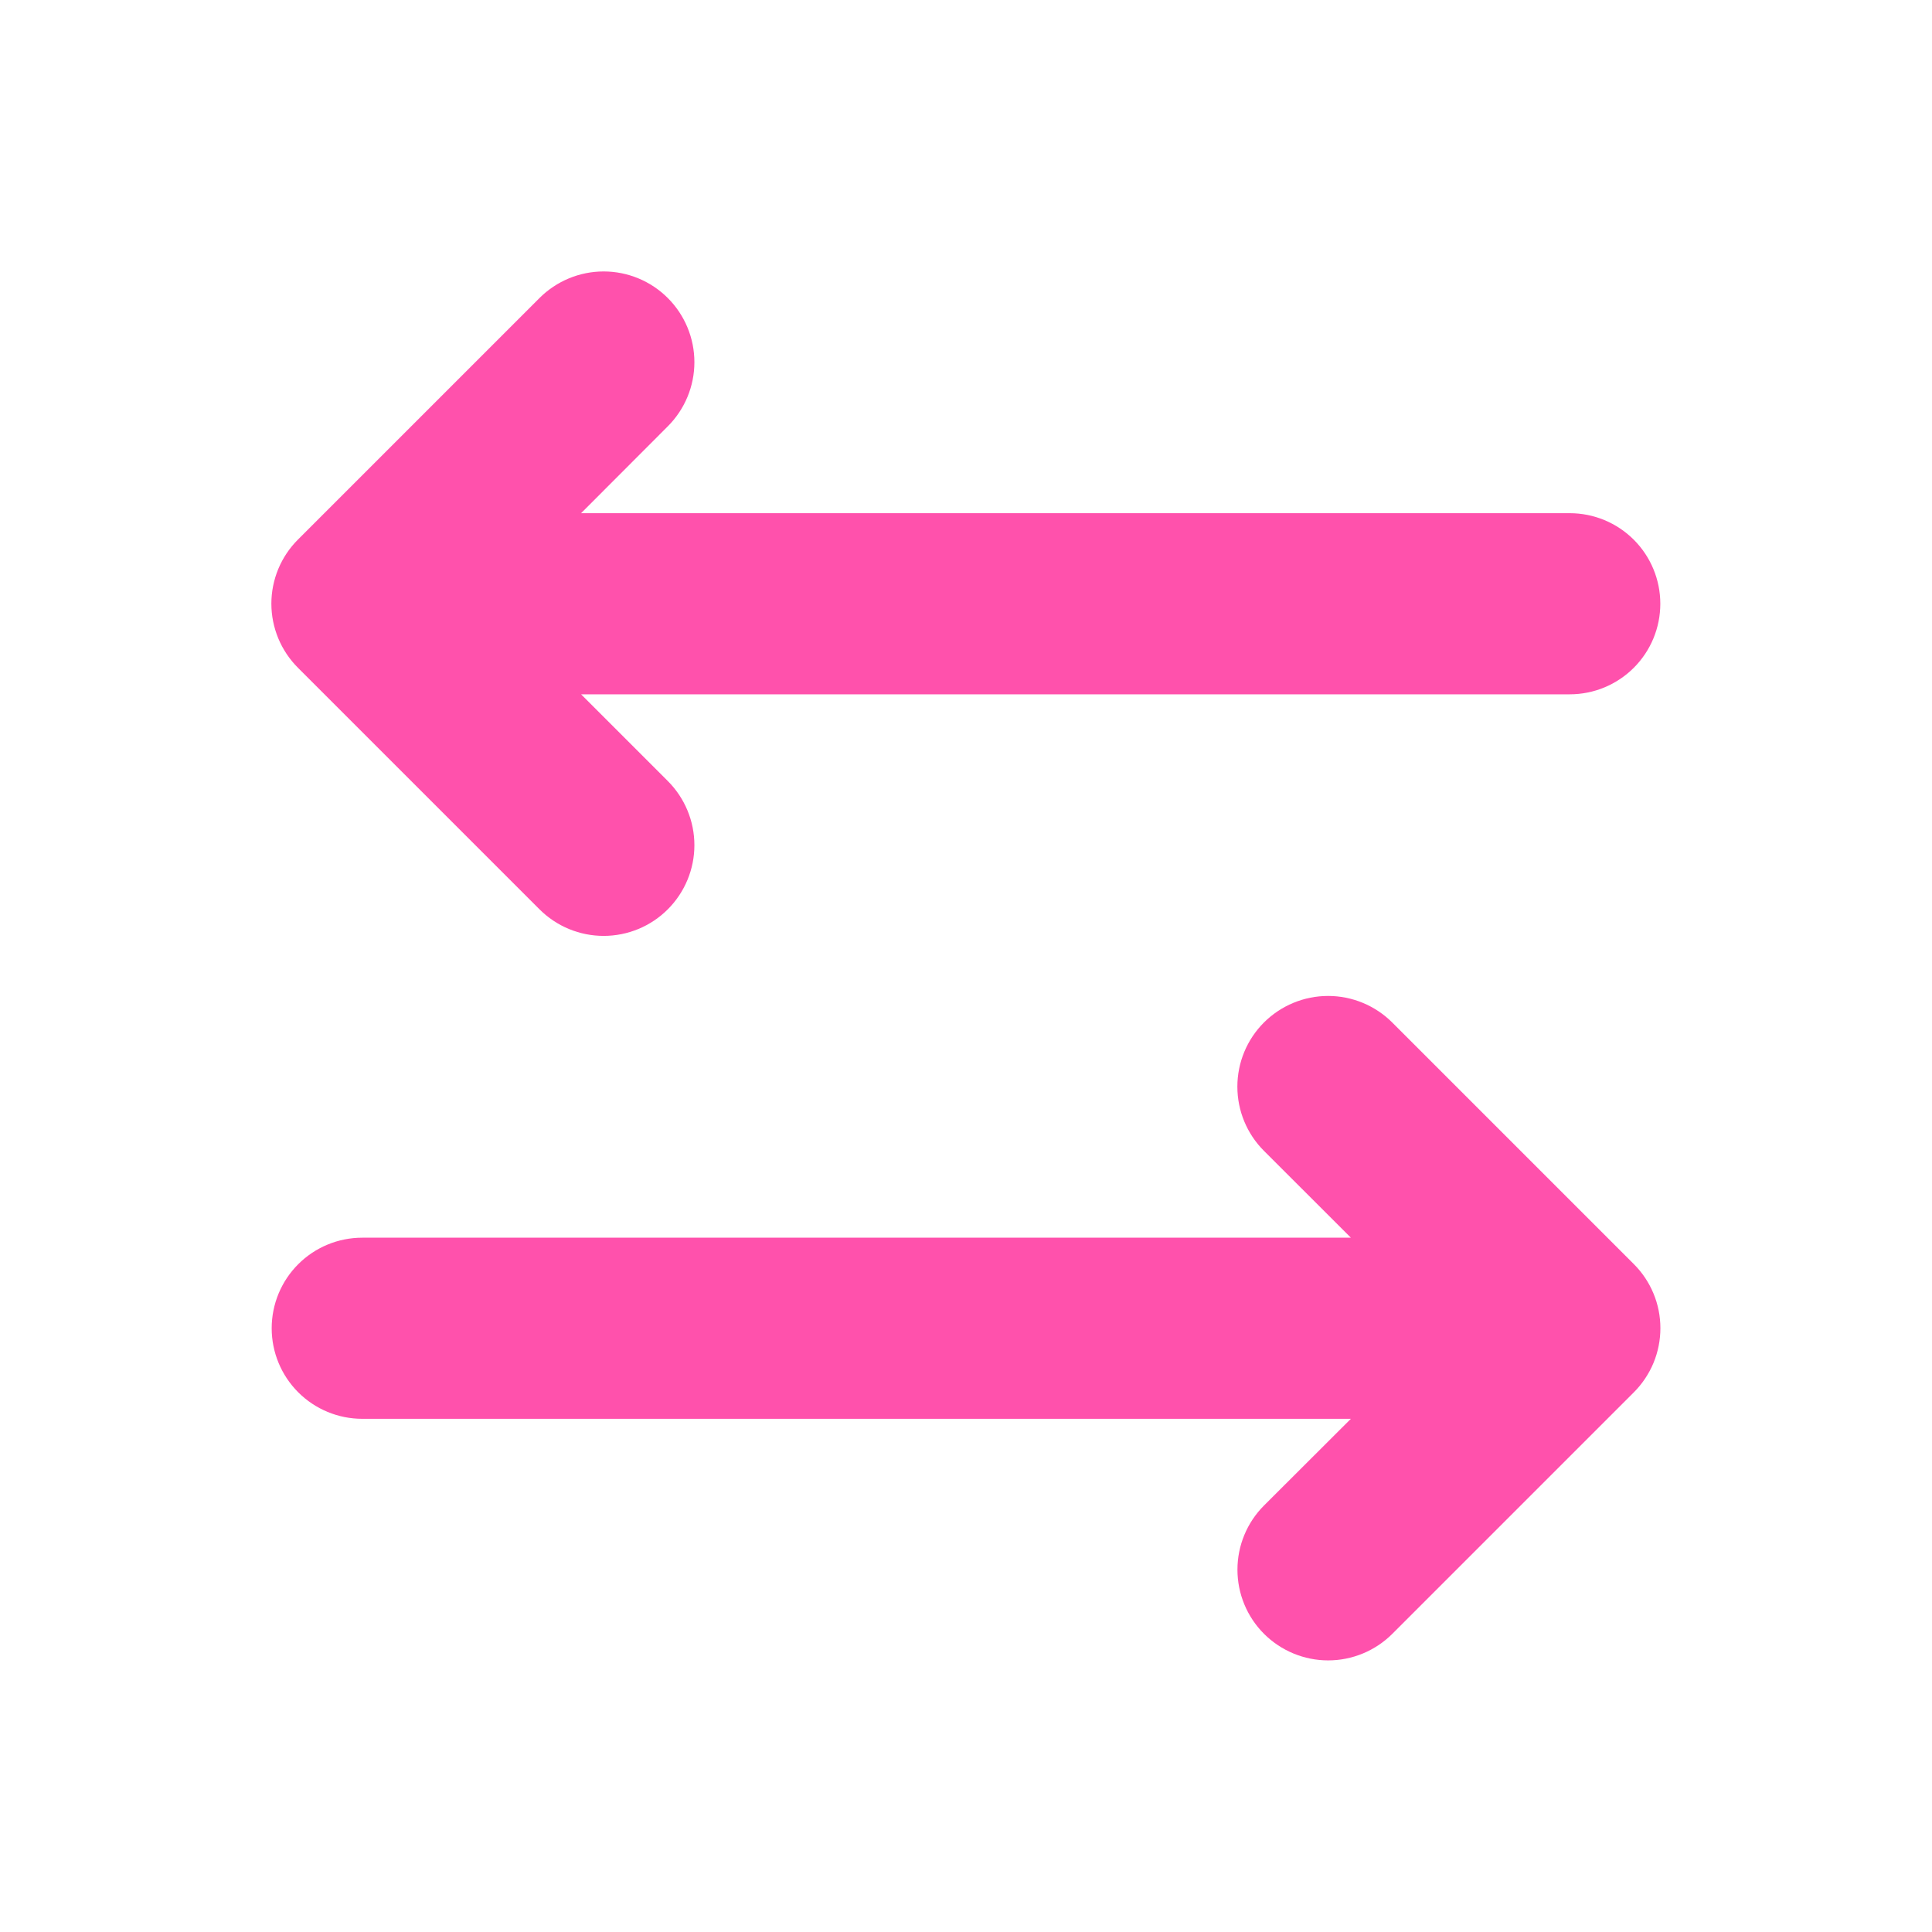 <svg xmlns="http://www.w3.org/2000/svg" width="48" height="48" viewBox="0 0 48 48" fill="none">
    <path d="M40.592 34.592L34.592 40.592C34.169 41.014 33.596 41.252 32.998 41.252C32.4 41.252 31.827 41.014 31.404 40.592C30.981 40.169 30.744 39.596 30.744 38.998C30.744 38.4 30.981 37.827 31.404 37.404L33.562 35.25H9C8.403 35.25 7.831 35.013 7.409 34.591C6.987 34.169 6.75 33.597 6.75 33C6.75 32.403 6.987 31.831 7.409 31.409C7.831 30.987 8.403 30.75 9 30.75H33.562L31.402 28.592C30.979 28.169 30.742 27.596 30.742 26.998C30.742 26.4 30.979 25.827 31.402 25.404C31.825 24.982 32.398 24.744 32.996 24.744C33.594 24.744 34.167 24.982 34.59 25.404L40.59 31.404C40.8 31.613 40.966 31.861 41.08 32.135C41.194 32.408 41.252 32.702 41.252 32.998C41.252 33.294 41.194 33.587 41.081 33.861C40.967 34.134 40.801 34.383 40.592 34.592ZM13.404 22.592C13.827 23.015 14.4 23.252 14.998 23.252C15.595 23.252 16.169 23.015 16.591 22.592C17.014 22.169 17.252 21.596 17.252 20.998C17.252 20.4 17.014 19.827 16.591 19.404L14.437 17.25H39C39.596 17.25 40.169 17.013 40.591 16.591C41.013 16.169 41.25 15.597 41.25 15C41.25 14.403 41.013 13.831 40.591 13.409C40.169 12.987 39.596 12.75 39 12.75H14.437L16.591 10.592C17.014 10.169 17.252 9.596 17.252 8.998C17.252 8.4 17.014 7.827 16.591 7.404C16.169 6.982 15.595 6.744 14.998 6.744C14.4 6.744 13.827 6.982 13.404 7.404L7.404 13.404C7.194 13.613 7.028 13.862 6.914 14.135C6.801 14.409 6.742 14.702 6.742 14.998C6.742 15.294 6.801 15.587 6.914 15.861C7.028 16.134 7.194 16.383 7.404 16.592L13.404 22.592Z" fill="#FF51AC"/>
</svg>